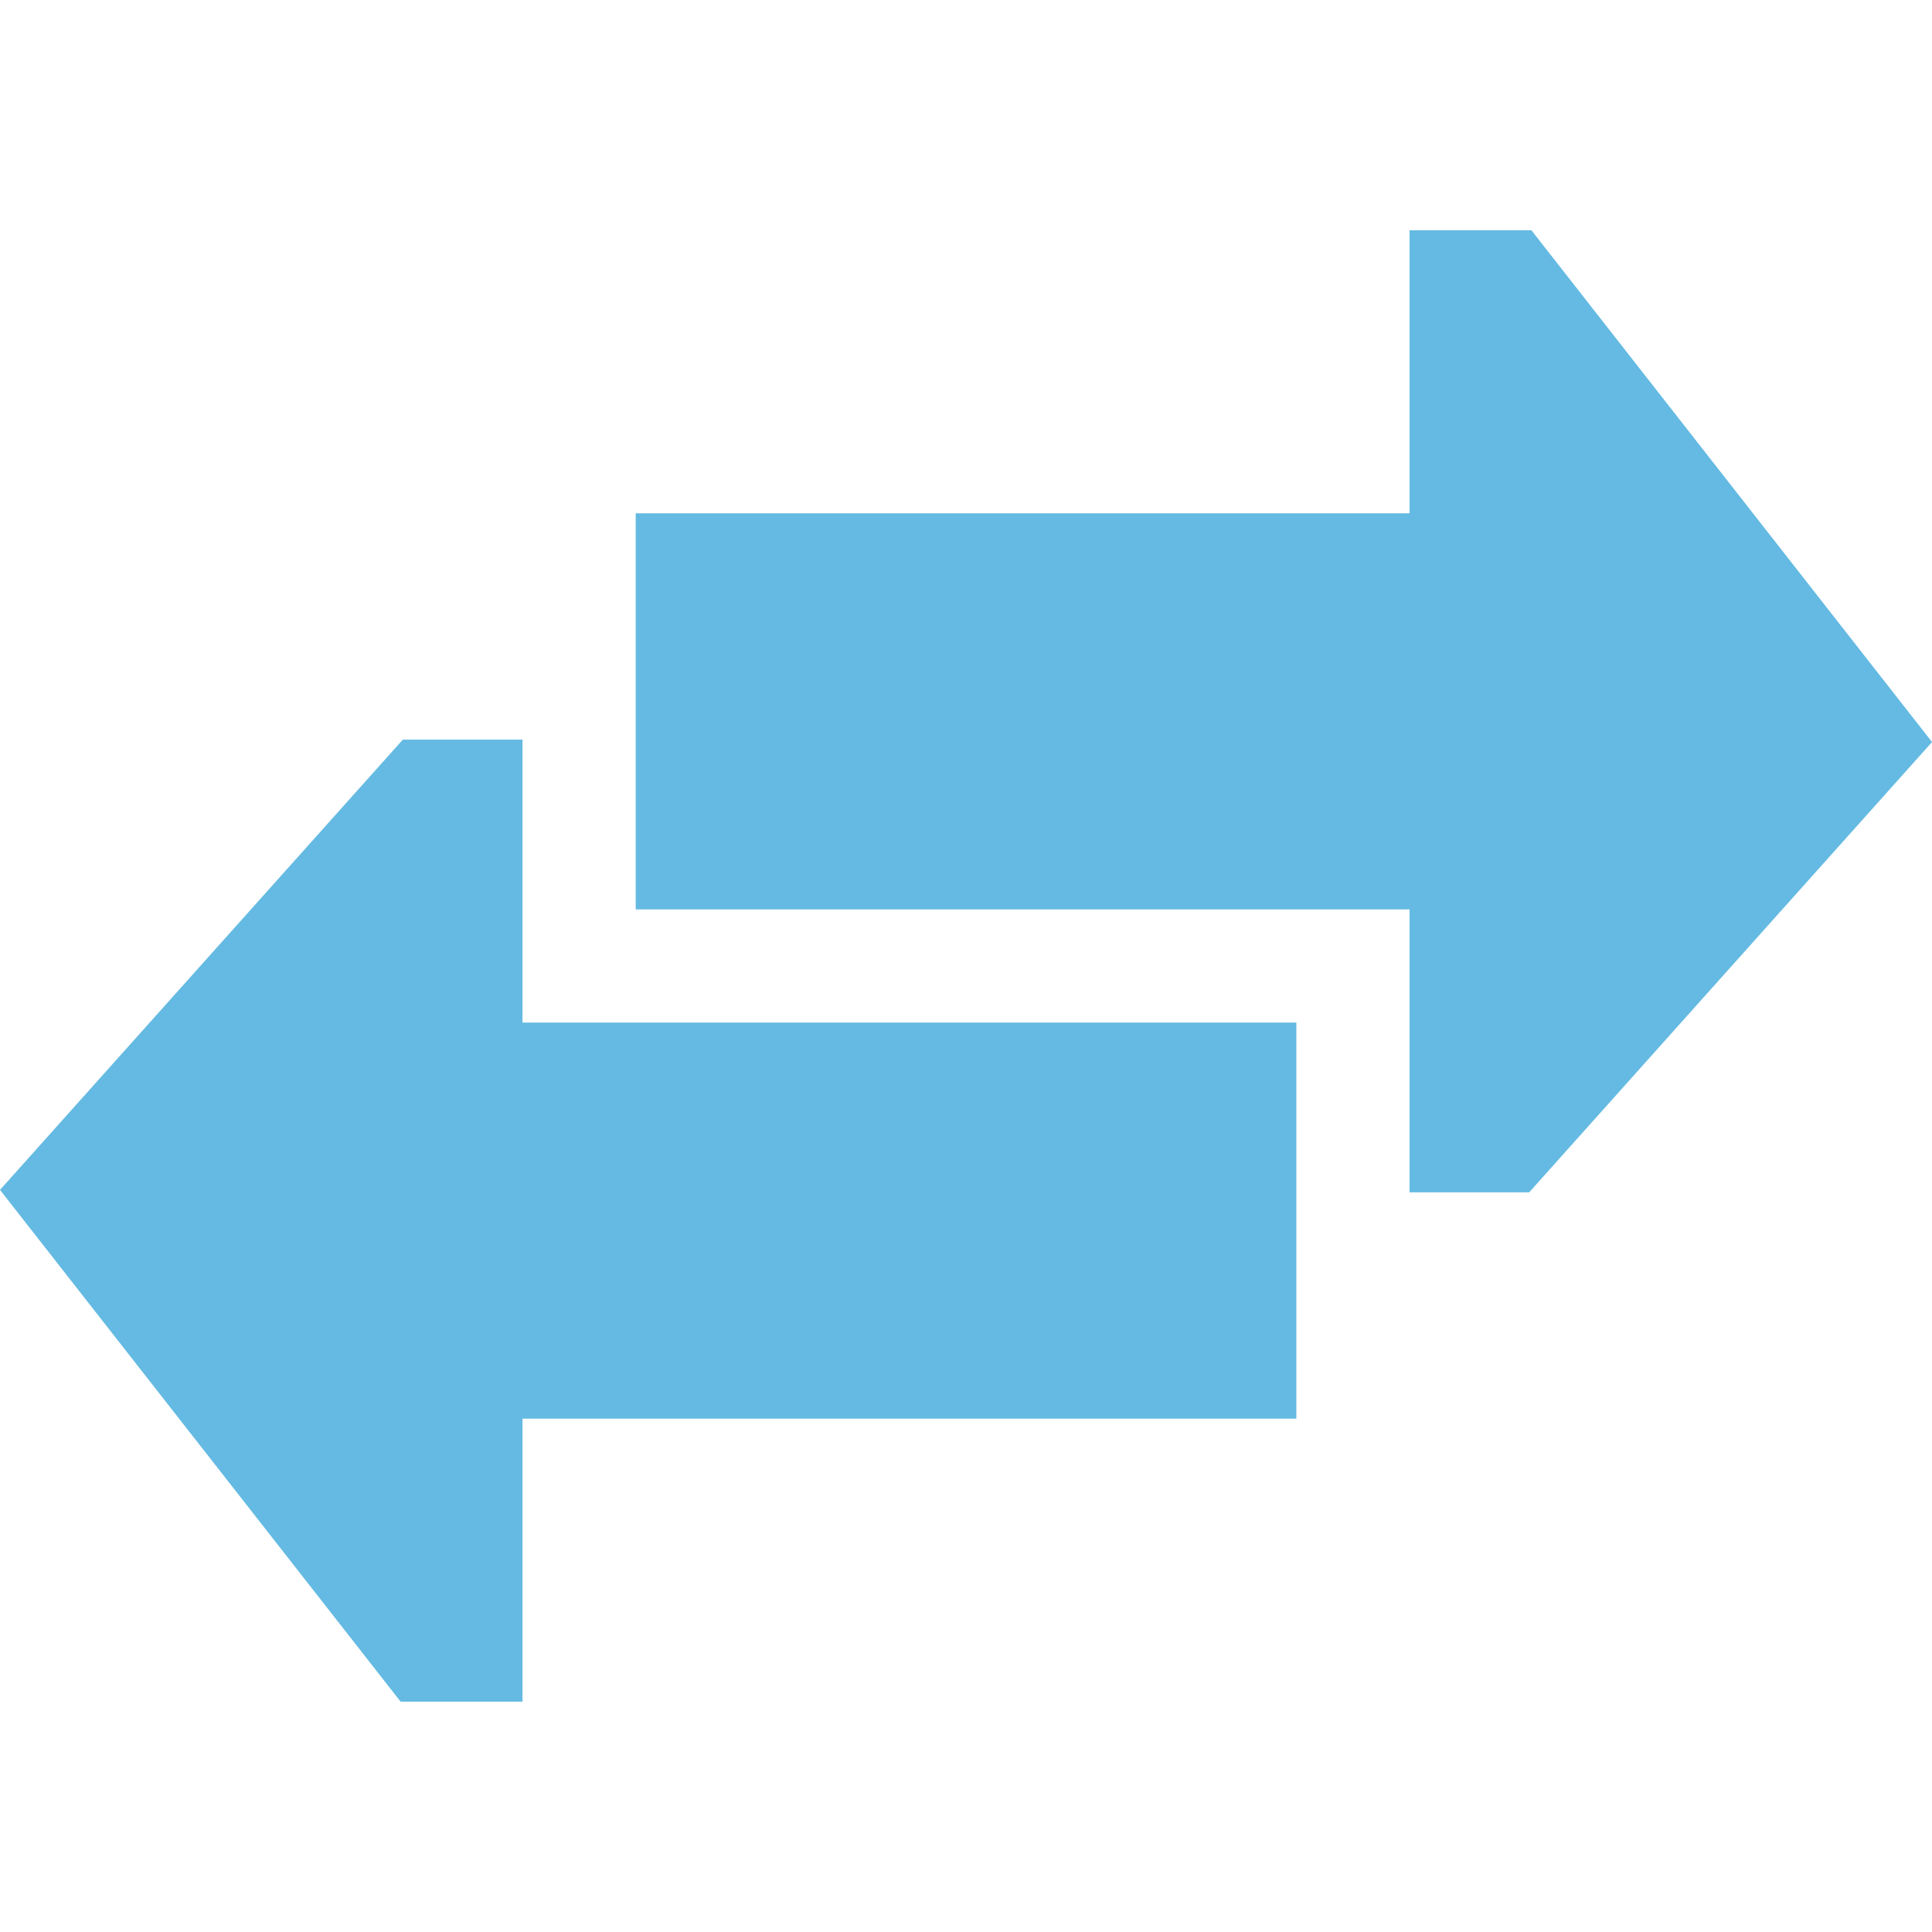 <svg width="60" height="60" viewBox="0 0 60 60" fill="none" xmlns="http://www.w3.org/2000/svg">
<g clip-path="url(#clip0_251_26763)">
<path d="M16.226 22.969H12.511L0 36.953L12.441 52.846H16.226V44.058H40.259V31.756H16.226V22.969Z" fill="#64BAE2"/>
<path d="M47.56 7.152H43.775V15.94H19.742V28.242H43.775V37.029H47.49L60.001 23.045L47.56 7.152Z" fill="#64BAE2"/>
</g>
<defs>
<clipPath id="clip0_251_26763">
<rect width="60" height="60" fill="white"/>
</clipPath>
</defs>
</svg>
